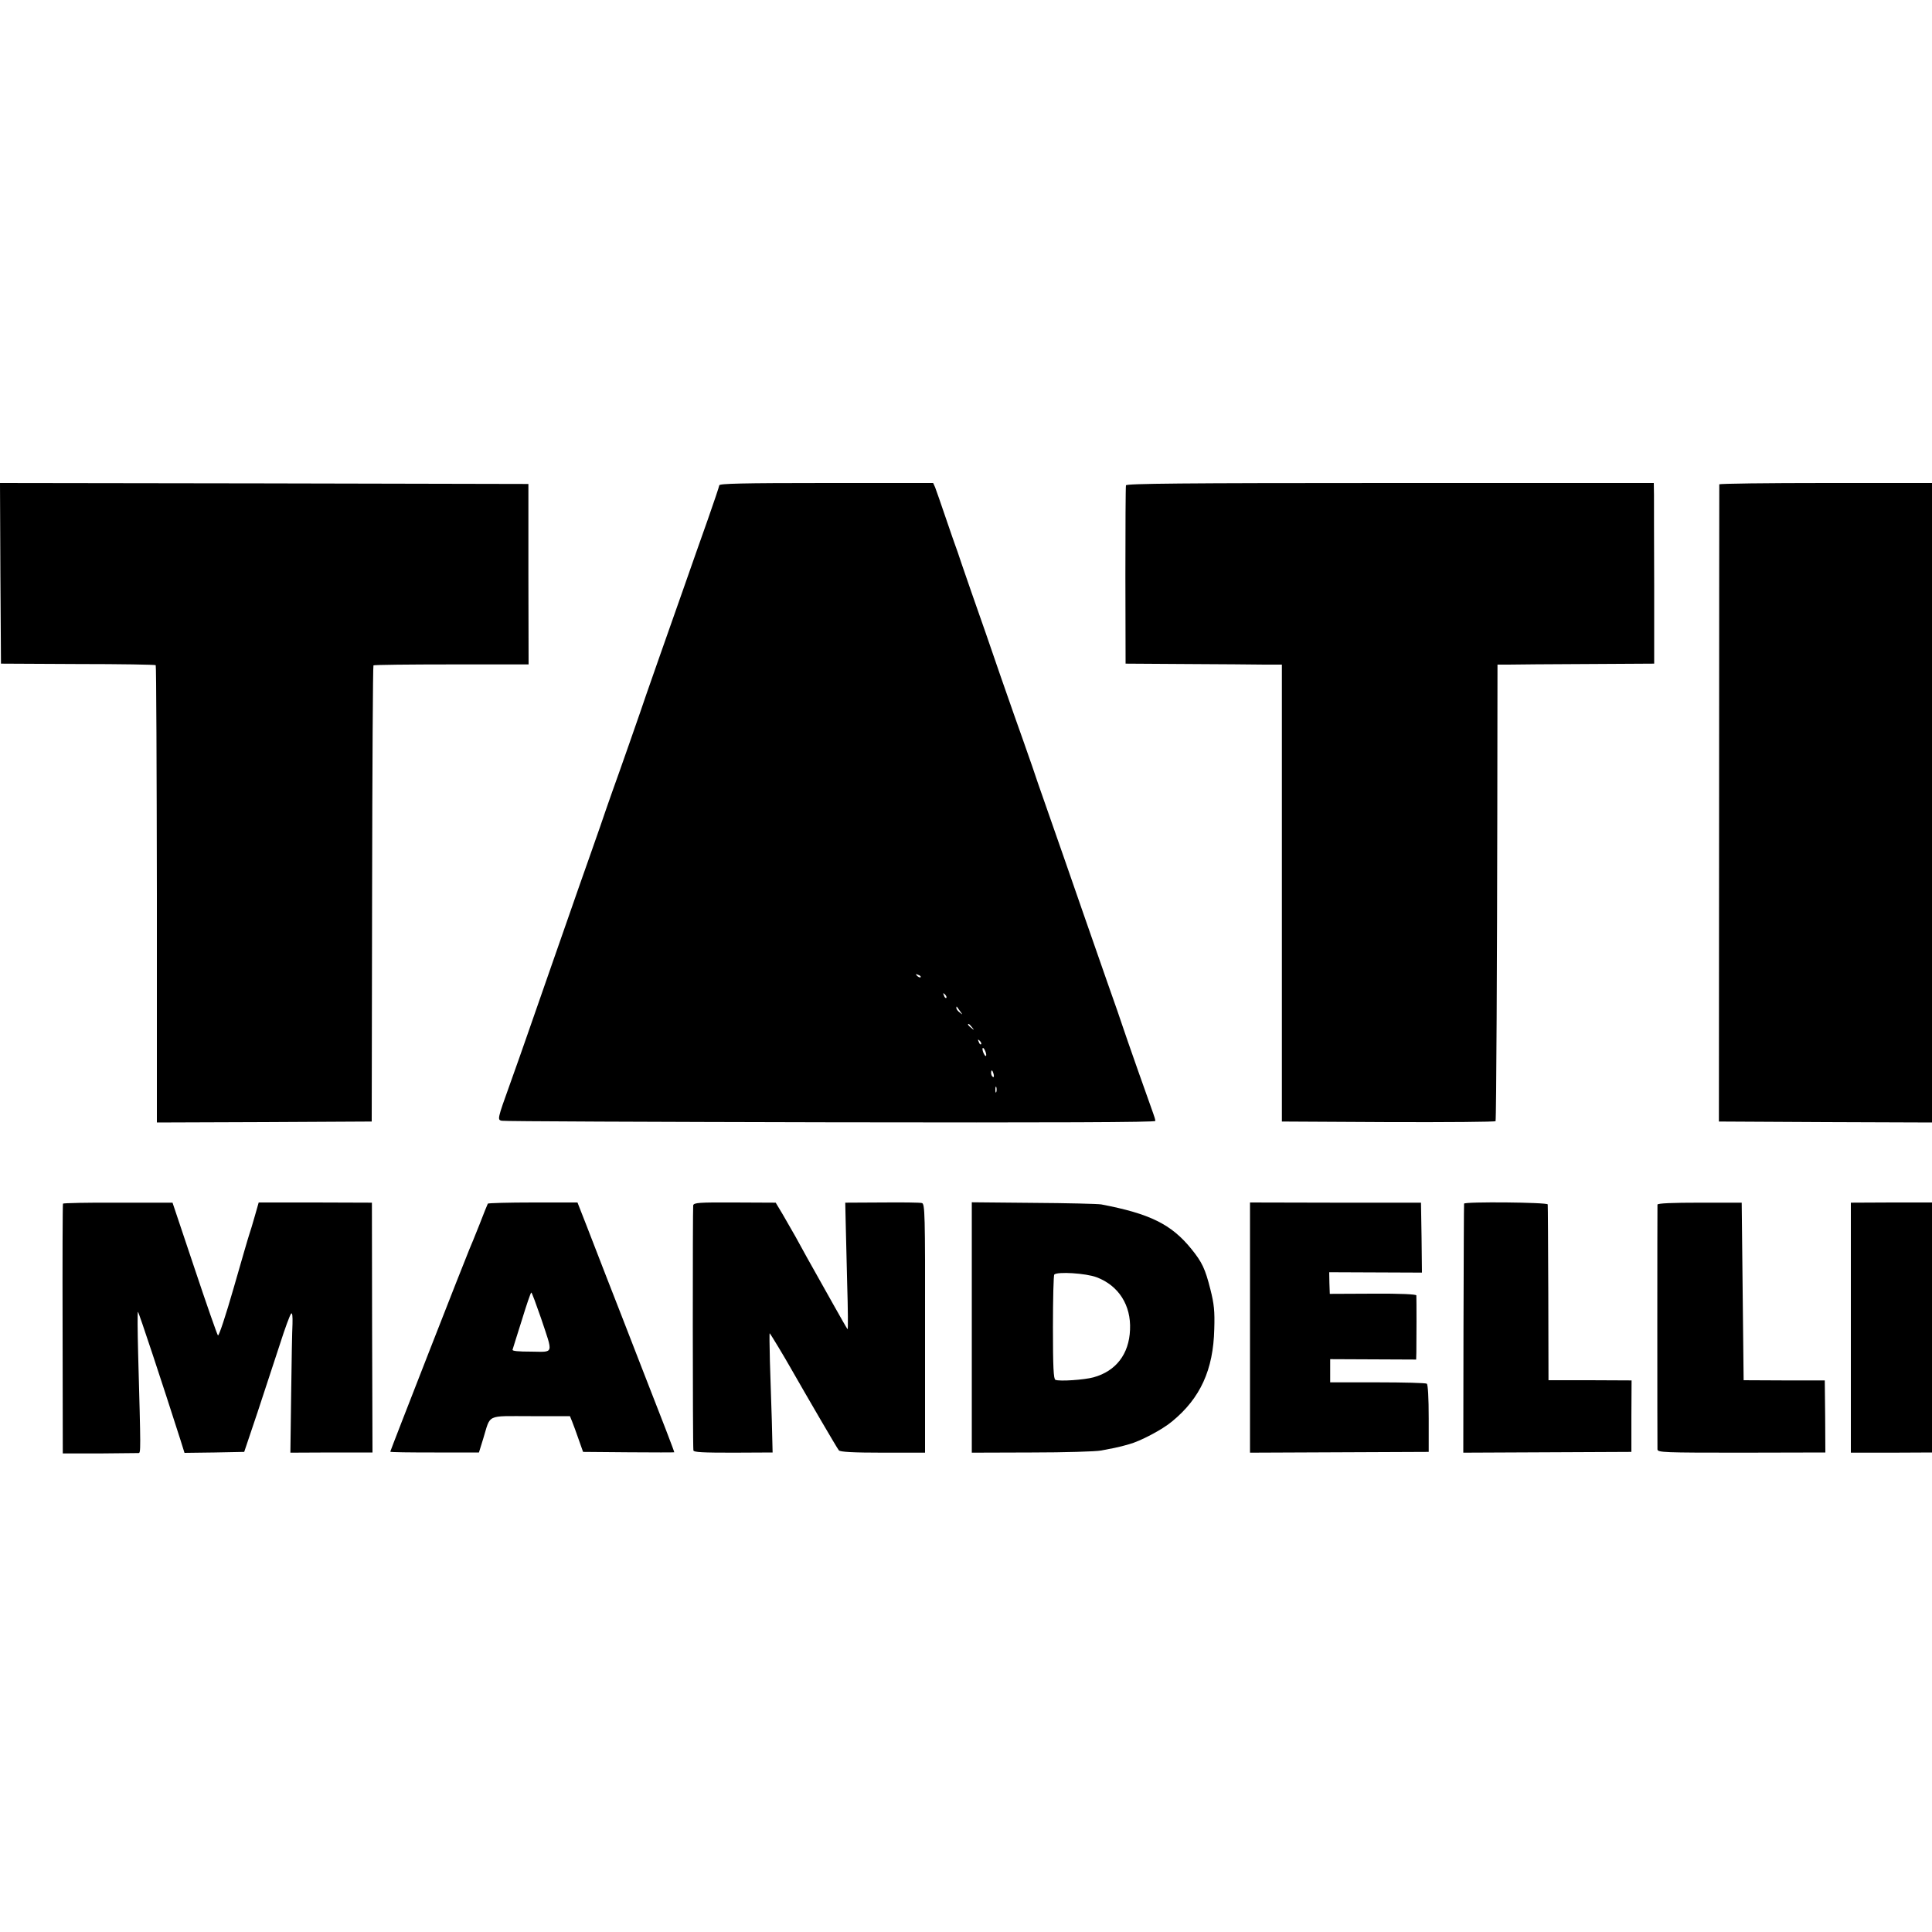 <?xml version="1.0" standalone="no"?>
<!DOCTYPE svg PUBLIC "-//W3C//DTD SVG 20010904//EN"
 "http://www.w3.org/TR/2001/REC-SVG-20010904/DTD/svg10.dtd">
<svg version="1.0" xmlns="http://www.w3.org/2000/svg"
 width="1000pt" height="1000pt" viewBox="0 0 1000 1000"
 preserveAspectRatio="xMidYMid meet">
<g transform="translate(0,1000) scale(0.1,-0.1)"
fill="#000000" stroke="none">
<path d="M2 7033 l3 -468 398 -2 c219 0 401 -3 403 -6 3 -3 5 -536 6 -1186 l0
-1181 556 2 556 3 2 1178 c1 648 4 1180 7 1183 3 3 184 5 404 5 l399 0 -1 467
0 467 -1368 3 -1367 2 2 -467z"/>
<path d="M3723 7488 c-1 -7 -27 -85 -58 -173 -31 -88 -88 -248 -125 -355 -38
-107 -94 -267 -125 -355 -31 -88 -62 -178 -70 -200 -20 -61 -150 -432 -175
-500 -12 -33 -27 -78 -35 -100 -7 -22 -43 -125 -80 -230 -37 -104 -82 -233
-100 -285 -18 -52 -68 -194 -110 -315 -42 -121 -94 -269 -115 -330 -21 -60
-61 -175 -90 -255 -66 -183 -66 -186 -43 -191 10 -3 775 -6 1701 -8 1168 -2
1682 0 1682 7 0 6 -5 23 -11 39 -11 29 -145 409 -159 453 -4 14 -40 117 -80
230 -39 113 -94 270 -122 350 -81 234 -123 354 -188 540 -34 96 -68 195 -76
220 -9 25 -31 88 -49 140 -19 52 -71 201 -116 330 -44 129 -112 325 -151 435
-38 110 -71 205 -72 210 -2 6 -6 17 -9 25 -3 8 -27 76 -52 150 -25 74 -50 145
-55 158 l-10 22 -553 0 c-436 0 -554 -3 -554 -12z m1042 -2546 c-3 -3 -11 0
-18 7 -9 10 -8 11 6 5 10 -3 15 -9 12 -12z m133 -107 c-3 -3 -9 2 -12 12 -6
14 -5 15 5 6 7 -7 10 -15 7 -18z m72 -70 c14 -19 14 -19 -2 -6 -10 7 -18 18
-18 24 0 6 1 8 3 6 1 -2 9 -13 17 -24z m61 -82 c13 -16 12 -17 -3 -4 -17 13
-22 21 -14 21 2 0 10 -8 17 -17z m47 -88 c-3 -3 -9 2 -12 12 -6 14 -5 15 5 6
7 -7 10 -15 7 -18z m25 -45 c3 -11 2 -18 -3 -15 -4 3 -10 14 -13 25 -3 11 -2
18 3 15 4 -3 10 -14 13 -25z m40 -110 c3 -11 1 -18 -4 -14 -5 3 -9 12 -9 20 0
20 7 17 13 -6z m14 -92 c-3 -7 -5 -2 -5 12 0 14 2 19 5 13 2 -7 2 -19 0 -25z"/>
<path d="M5828 7488 c-2 -7 -3 -218 -3 -468 l1 -455 314 -2 c173 -1 356 -2
405 -3 l90 0 0 -1183 0 -1182 553 -3 c303 -1 553 1 553 5 4 18 8 869 9 1586
l1 777 57 0 c31 1 214 2 406 3 l348 2 0 405 c-1 223 -1 433 -1 468 l-1 62
-1364 0 c-1082 0 -1365 -3 -1368 -12z"/>
<path d="M8899 7493 c0 -5 -1 -748 -1 -1653 l-1 -1645 551 -3 552 -2 0 1655 0
1655 -550 0 c-302 0 -550 -3 -551 -7z"/>
<path d="M326 3770 c-2 -3 -3 -295 -2 -649 l1 -644 190 0 c105 1 195 2 202 2
12 1 12 6 -2 514 -3 119 -4 217 -1 217 4 0 126 -369 220 -663 l21 -67 155 2
154 3 69 205 c37 113 89 272 116 353 26 82 52 152 58 158 6 6 8 -13 7 -53 -2
-35 -5 -199 -7 -365 l-4 -302 212 1 213 0 -2 646 -1 647 -293 1 -293 0 -20
-70 c-11 -39 -24 -82 -29 -96 -5 -14 -41 -139 -81 -278 -40 -139 -76 -249 -81
-244 -4 4 -59 161 -121 347 l-114 340 -282 0 c-155 1 -284 -2 -285 -5z"/>
<path d="M2525 3770 c-2 -3 -22 -53 -44 -110 -23 -58 -46 -114 -51 -125 -14
-31 -410 -1044 -410 -1049 0 -3 103 -4 229 -4 l230 0 22 71 c40 130 12 117
246 117 l203 0 11 -27 c6 -16 22 -57 34 -93 l23 -65 236 -2 c130 -1 236 -1
236 0 0 5 -59 159 -170 442 -66 171 -147 378 -179 460 -32 83 -79 204 -105
271 l-47 120 -230 0 c-127 0 -232 -3 -234 -6z m275 -592 c64 -192 69 -175 -50
-174 -67 0 -100 3 -97 10 2 6 23 75 48 153 24 79 46 143 49 143 3 0 25 -60 50
-132z"/>
<path d="M3588 3761 c-3 -14 -3 -1236 1 -1268 1 -10 50 -12 206 -12 l204 1 -4
162 c-3 88 -7 228 -10 310 -2 82 -3 147 -1 145 6 -6 80 -129 108 -179 84 -147
241 -417 250 -427 6 -8 72 -12 228 -12 l218 0 0 644 c1 595 -1 644 -16 648 -9
3 -102 4 -207 3 l-190 -1 2 -90 c1 -49 5 -198 8 -330 4 -132 5 -238 2 -235 -3
3 -35 59 -72 125 -135 240 -169 301 -198 355 -17 30 -47 82 -66 115 l-36 60
-212 1 c-186 1 -212 -1 -215 -15z"/>
<path d="M5030 3129 l0 -648 311 1 c170 0 331 5 357 10 55 10 93 18 107 22 6
2 24 6 40 11 56 15 171 75 222 118 146 120 213 267 218 477 3 94 -1 131 -20
206 -27 107 -43 141 -99 210 -103 127 -214 182 -466 230 -19 3 -178 7 -352 8
l-318 3 0 -648z m646 260 c114 -43 179 -145 173 -272 -5 -126 -73 -214 -189
-246 -47 -13 -176 -22 -197 -13 -10 3 -13 67 -13 271 0 147 3 271 7 274 16 16
163 7 219 -14z"/>
<path d="M6470 3129 l0 -648 463 2 462 2 0 173 c0 107 -4 176 -10 180 -5 4
-120 7 -255 7 l-245 0 0 60 0 60 223 -1 222 -1 1 36 c1 44 1 282 0 296 -1 6
-82 10 -225 9 l-223 -1 -2 56 -1 56 240 -1 240 -1 -2 181 -3 181 -442 0 -443
1 0 -647z"/>
<path d="M7578 3770 c-1 -3 -2 -294 -3 -647 l-1 -642 435 2 435 2 0 185 1 185
-215 1 -215 0 -1 450 c-1 247 -2 454 -3 460 -1 11 -429 15 -433 4z"/>
<path d="M8579 3765 c-1 -12 -1 -1242 0 -1267 1 -16 33 -17 435 -17 l434 1 -1
187 -2 186 -210 0 -210 1 -5 459 -5 460 -217 0 c-140 0 -218 -3 -219 -10z"/>
<path d="M9580 3128 l0 -647 210 0 210 1 0 647 0 647 -210 0 -210 -1 0 -647z"/>
</g>
</svg>
